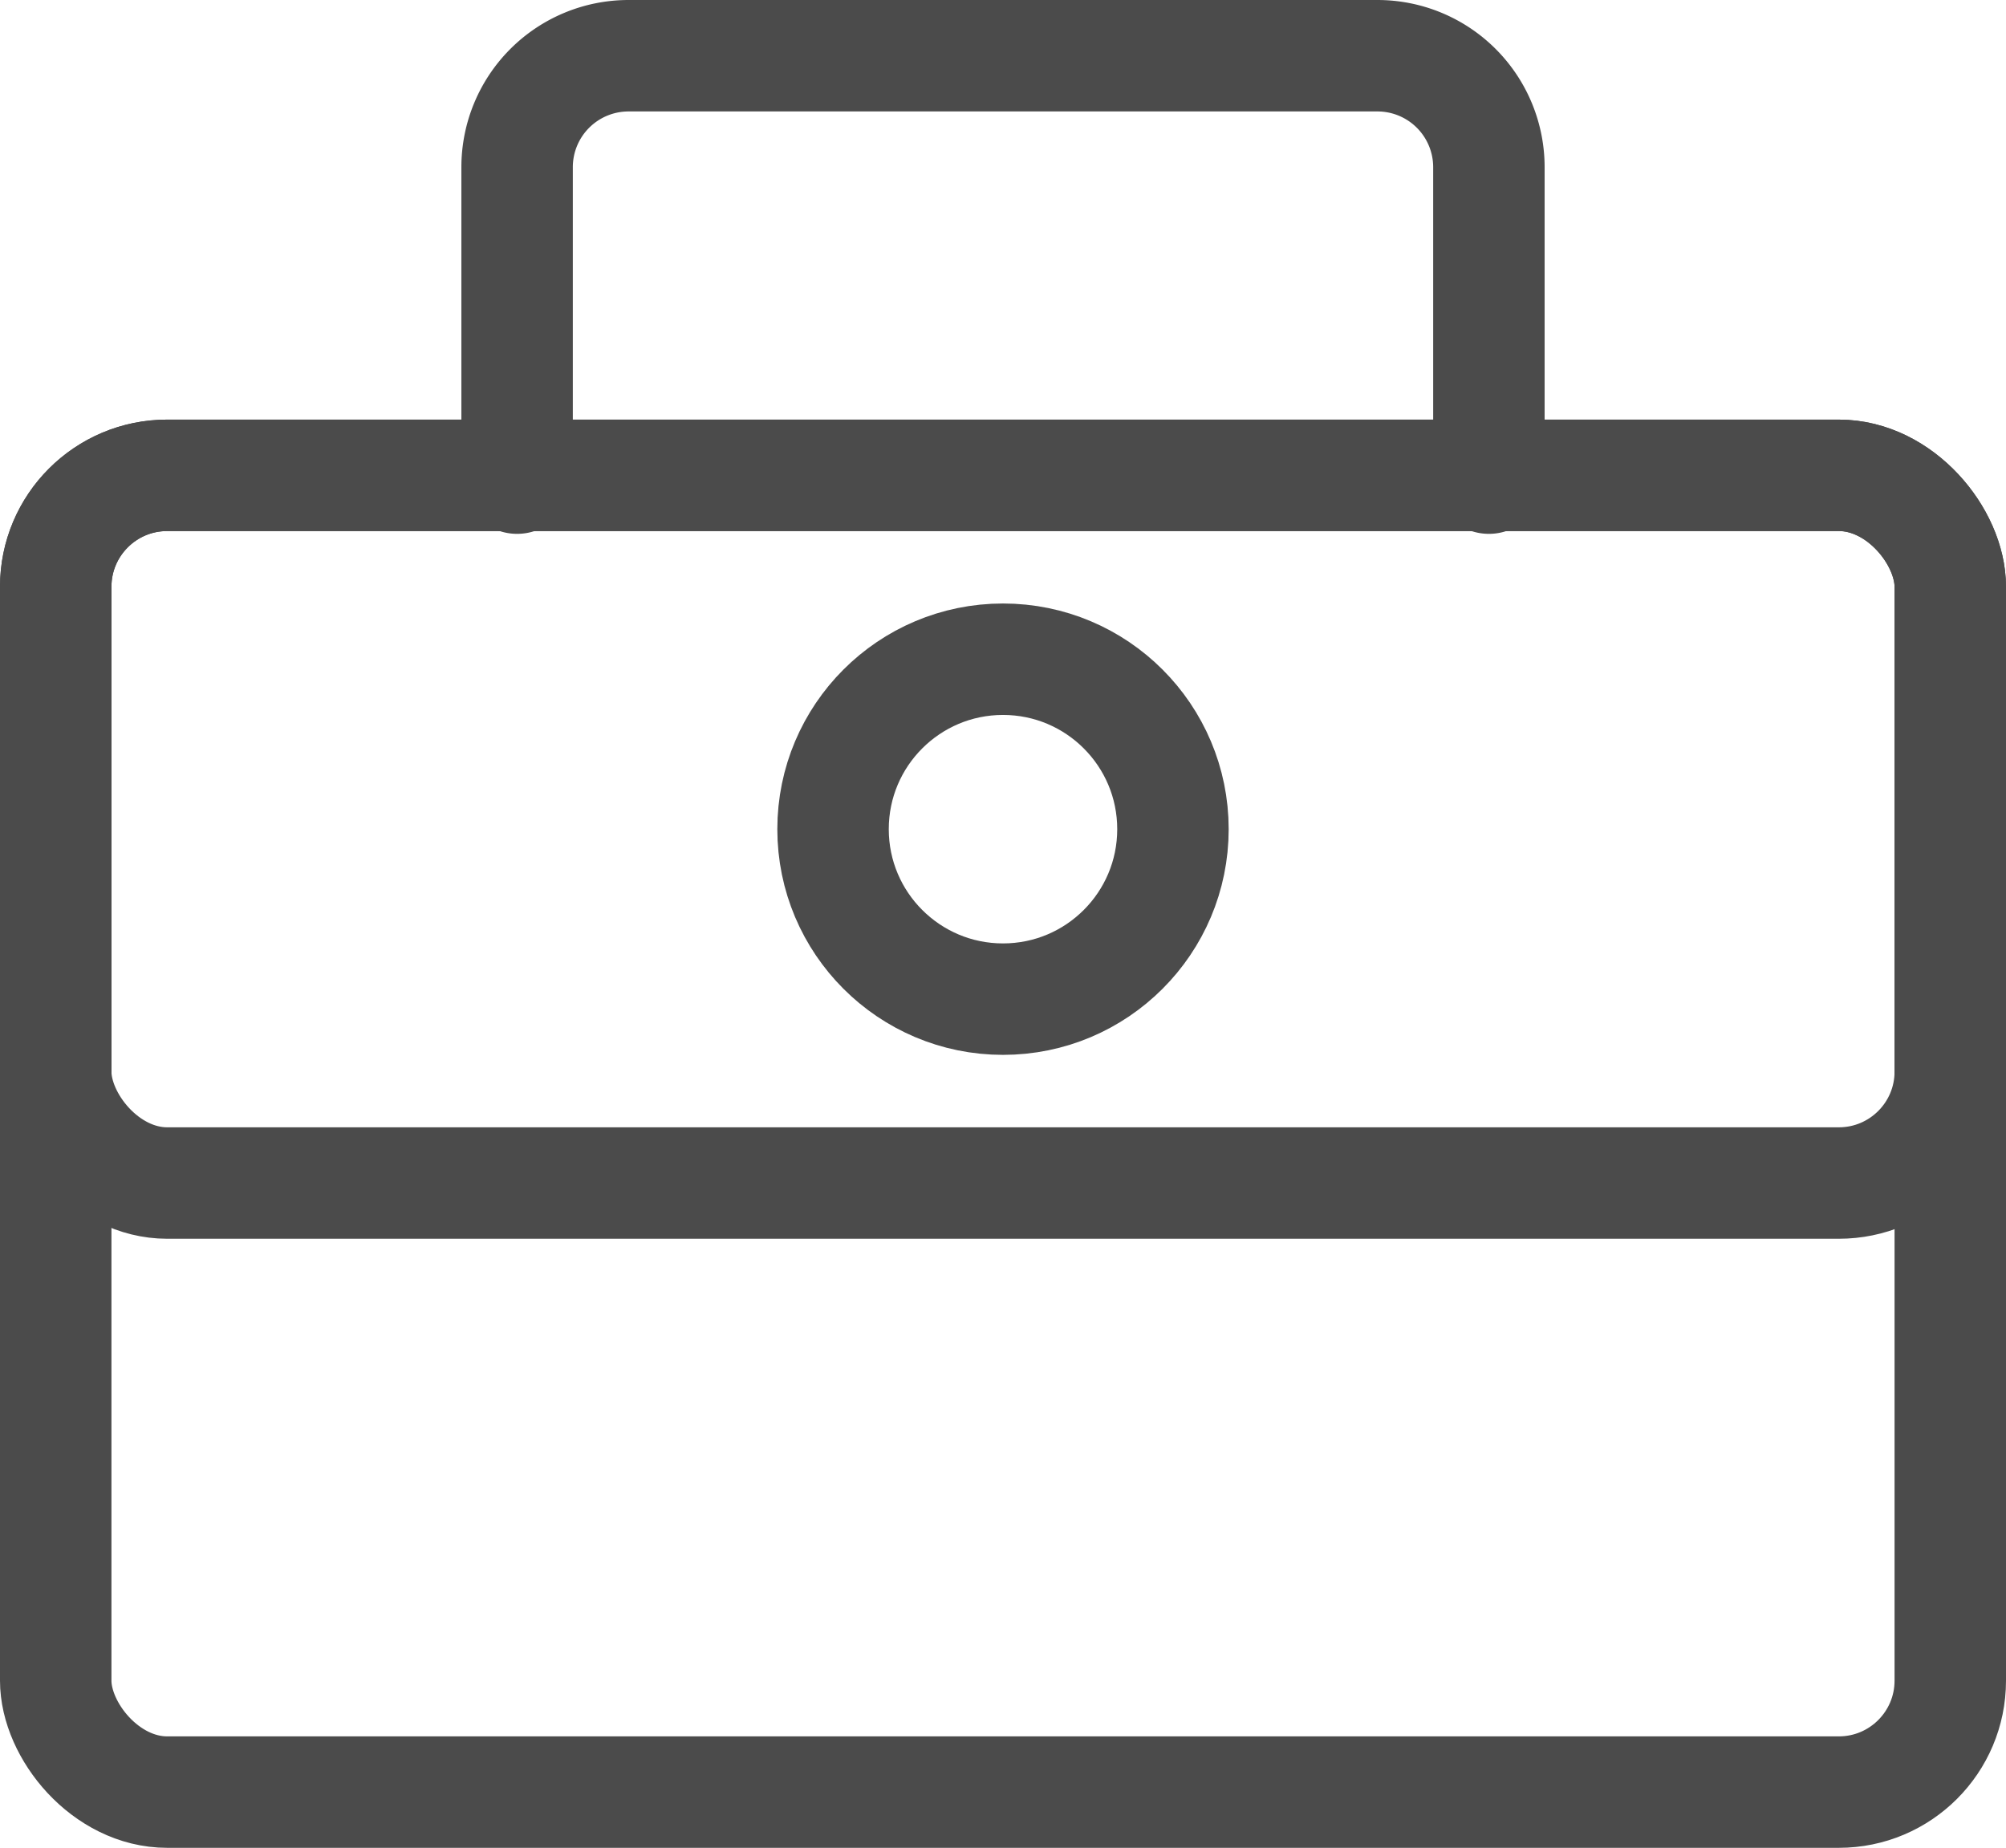 <svg id="图层_1" data-name="图层 1" xmlns="http://www.w3.org/2000/svg" viewBox="0 0 36 33.16"><rect x="1" y="8.53" width="34" height="23.63" rx="2" style="fill:none;stroke:#4b4b4b;stroke-linecap:round;stroke-linejoin:round;stroke-width:2px"/><rect x="1" y="8.53" width="34" height="12.7" rx="2" style="fill:none;stroke:#4b4b4b;stroke-linecap:round;stroke-linejoin:round;stroke-width:2px"/><path d="M26.72,10V4.42a2,2,0,0,0-2-2H11.28a2,2,0,0,0-2,2V10" transform="translate(0 -1.42)" style="fill:none;stroke:#4b4b4b;stroke-linecap:round;stroke-linejoin:round;stroke-width:2px"/><circle cx="18" cy="14.88" r="3.05" style="fill:none;stroke:#4b4b4b;stroke-linecap:round;stroke-linejoin:round;stroke-width:2px"/></svg>